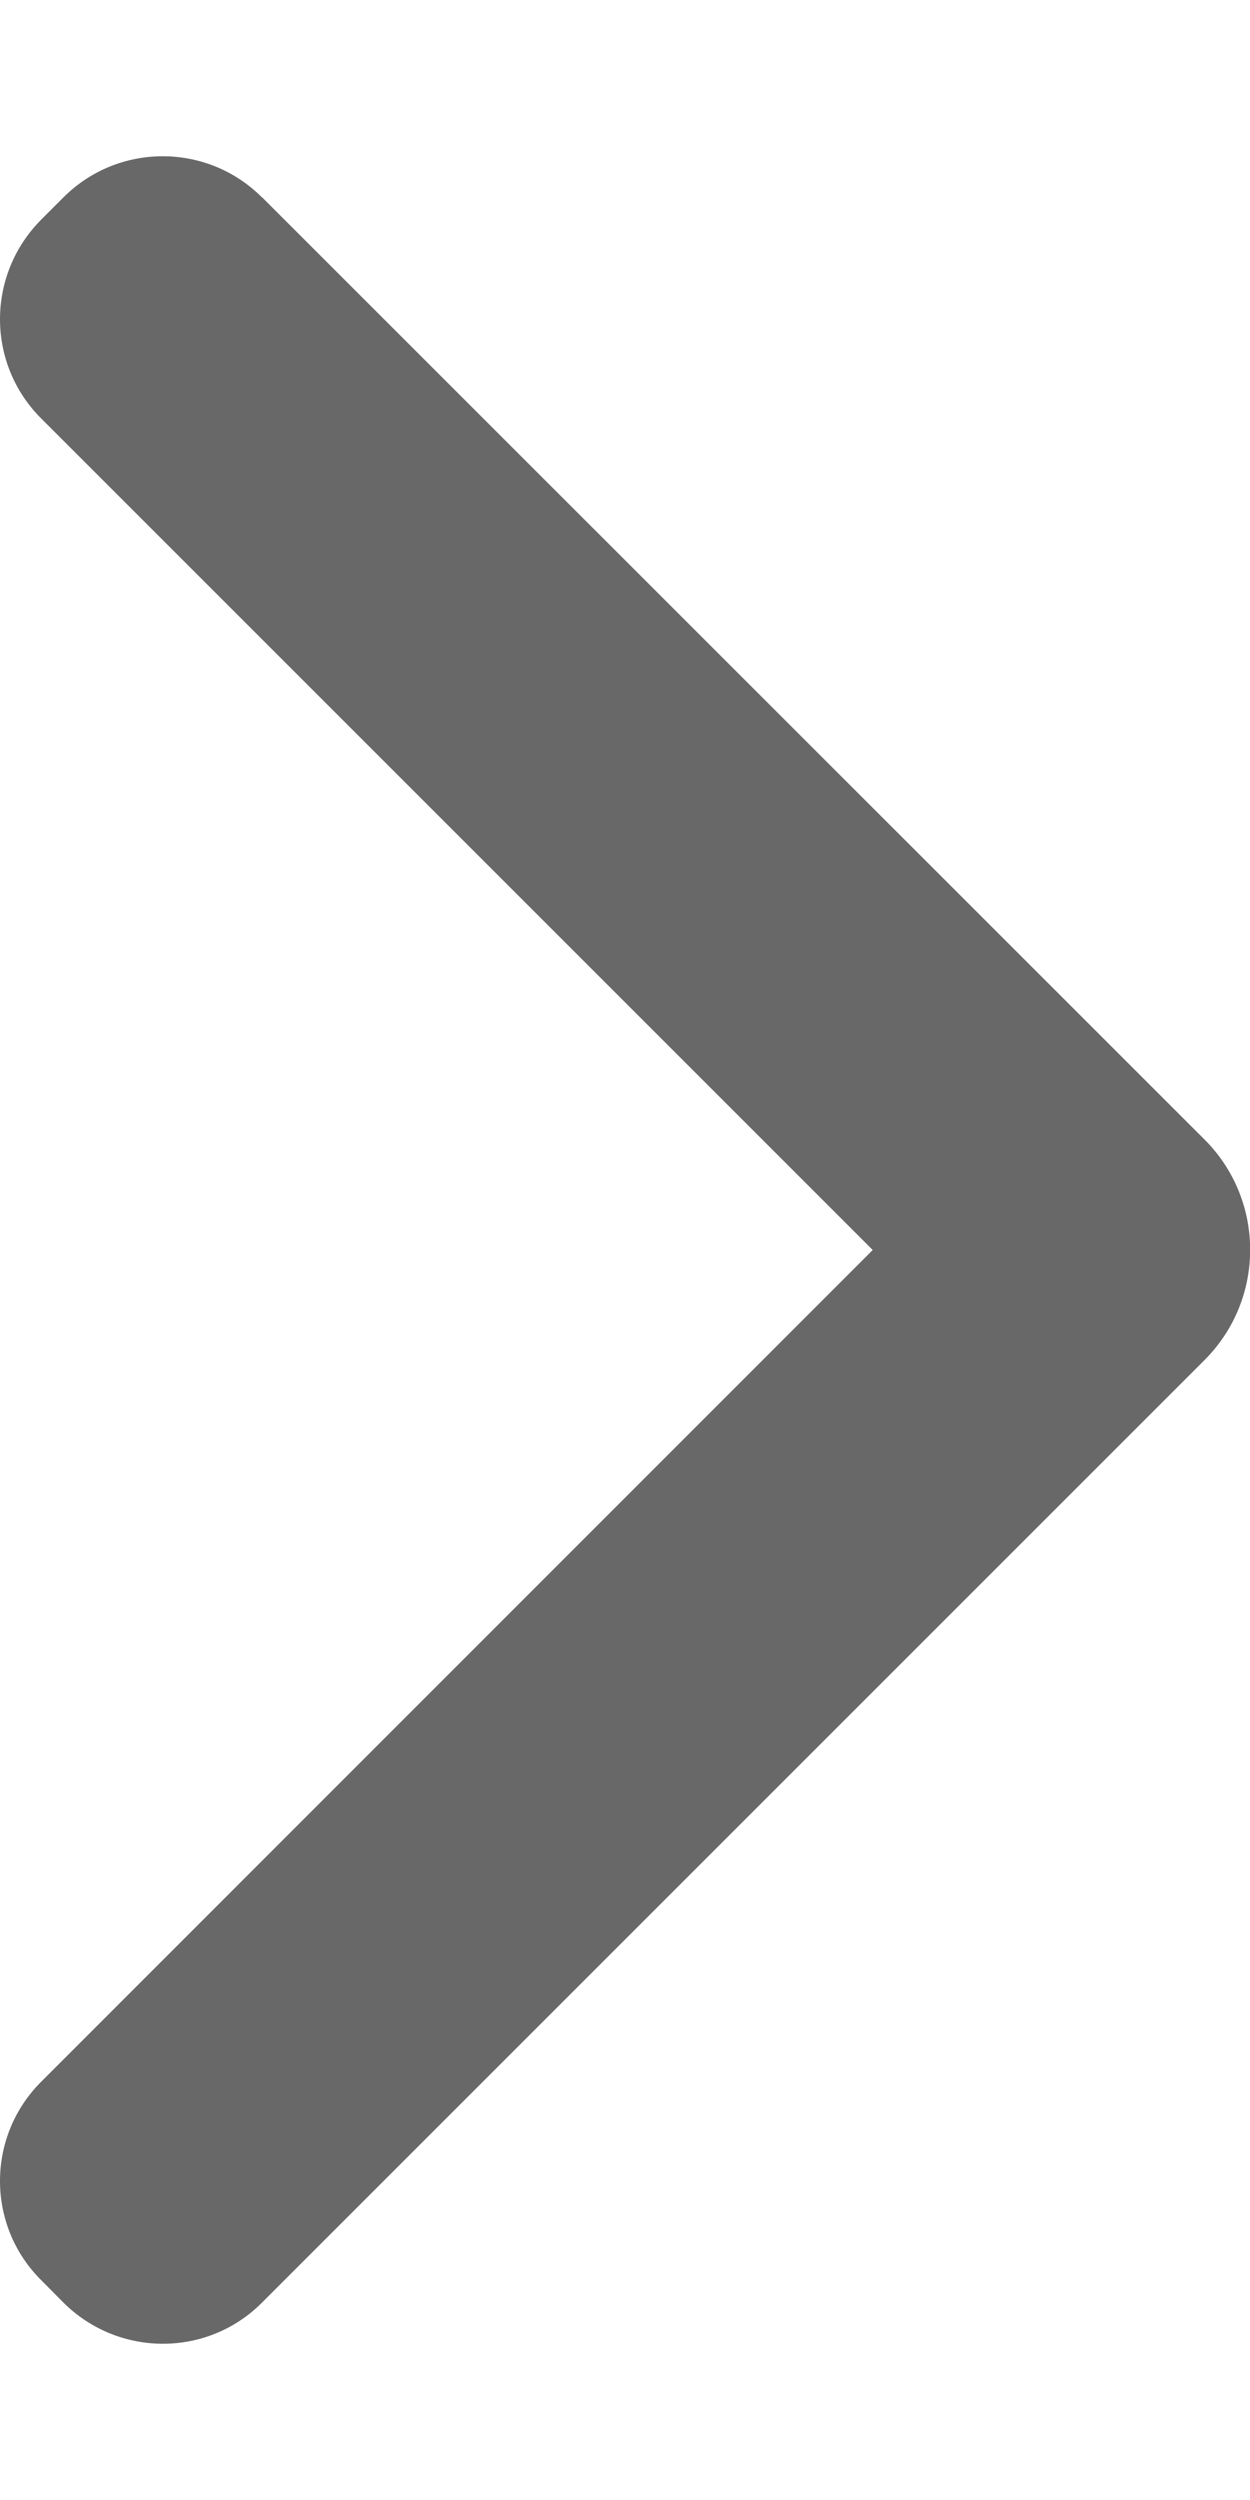 <svg width="6" height="12" viewBox="0 0 6 12" fill="none" xmlns="http://www.w3.org/2000/svg">
<path d="M1.258 0.948C0.995 0.684 0.567 0.684 0.304 0.948L0.198 1.054C-0.066 1.319 -0.066 1.746 0.198 2.009L4.189 6L0.198 9.992C-0.066 10.255 -0.066 10.683 0.198 10.945L0.304 11.052C0.569 11.316 0.996 11.316 1.258 11.052L5.781 6.529C6.074 6.237 6.074 5.761 5.781 5.469L1.258 0.947V0.948Z" fill="#686868"/>
</svg>
